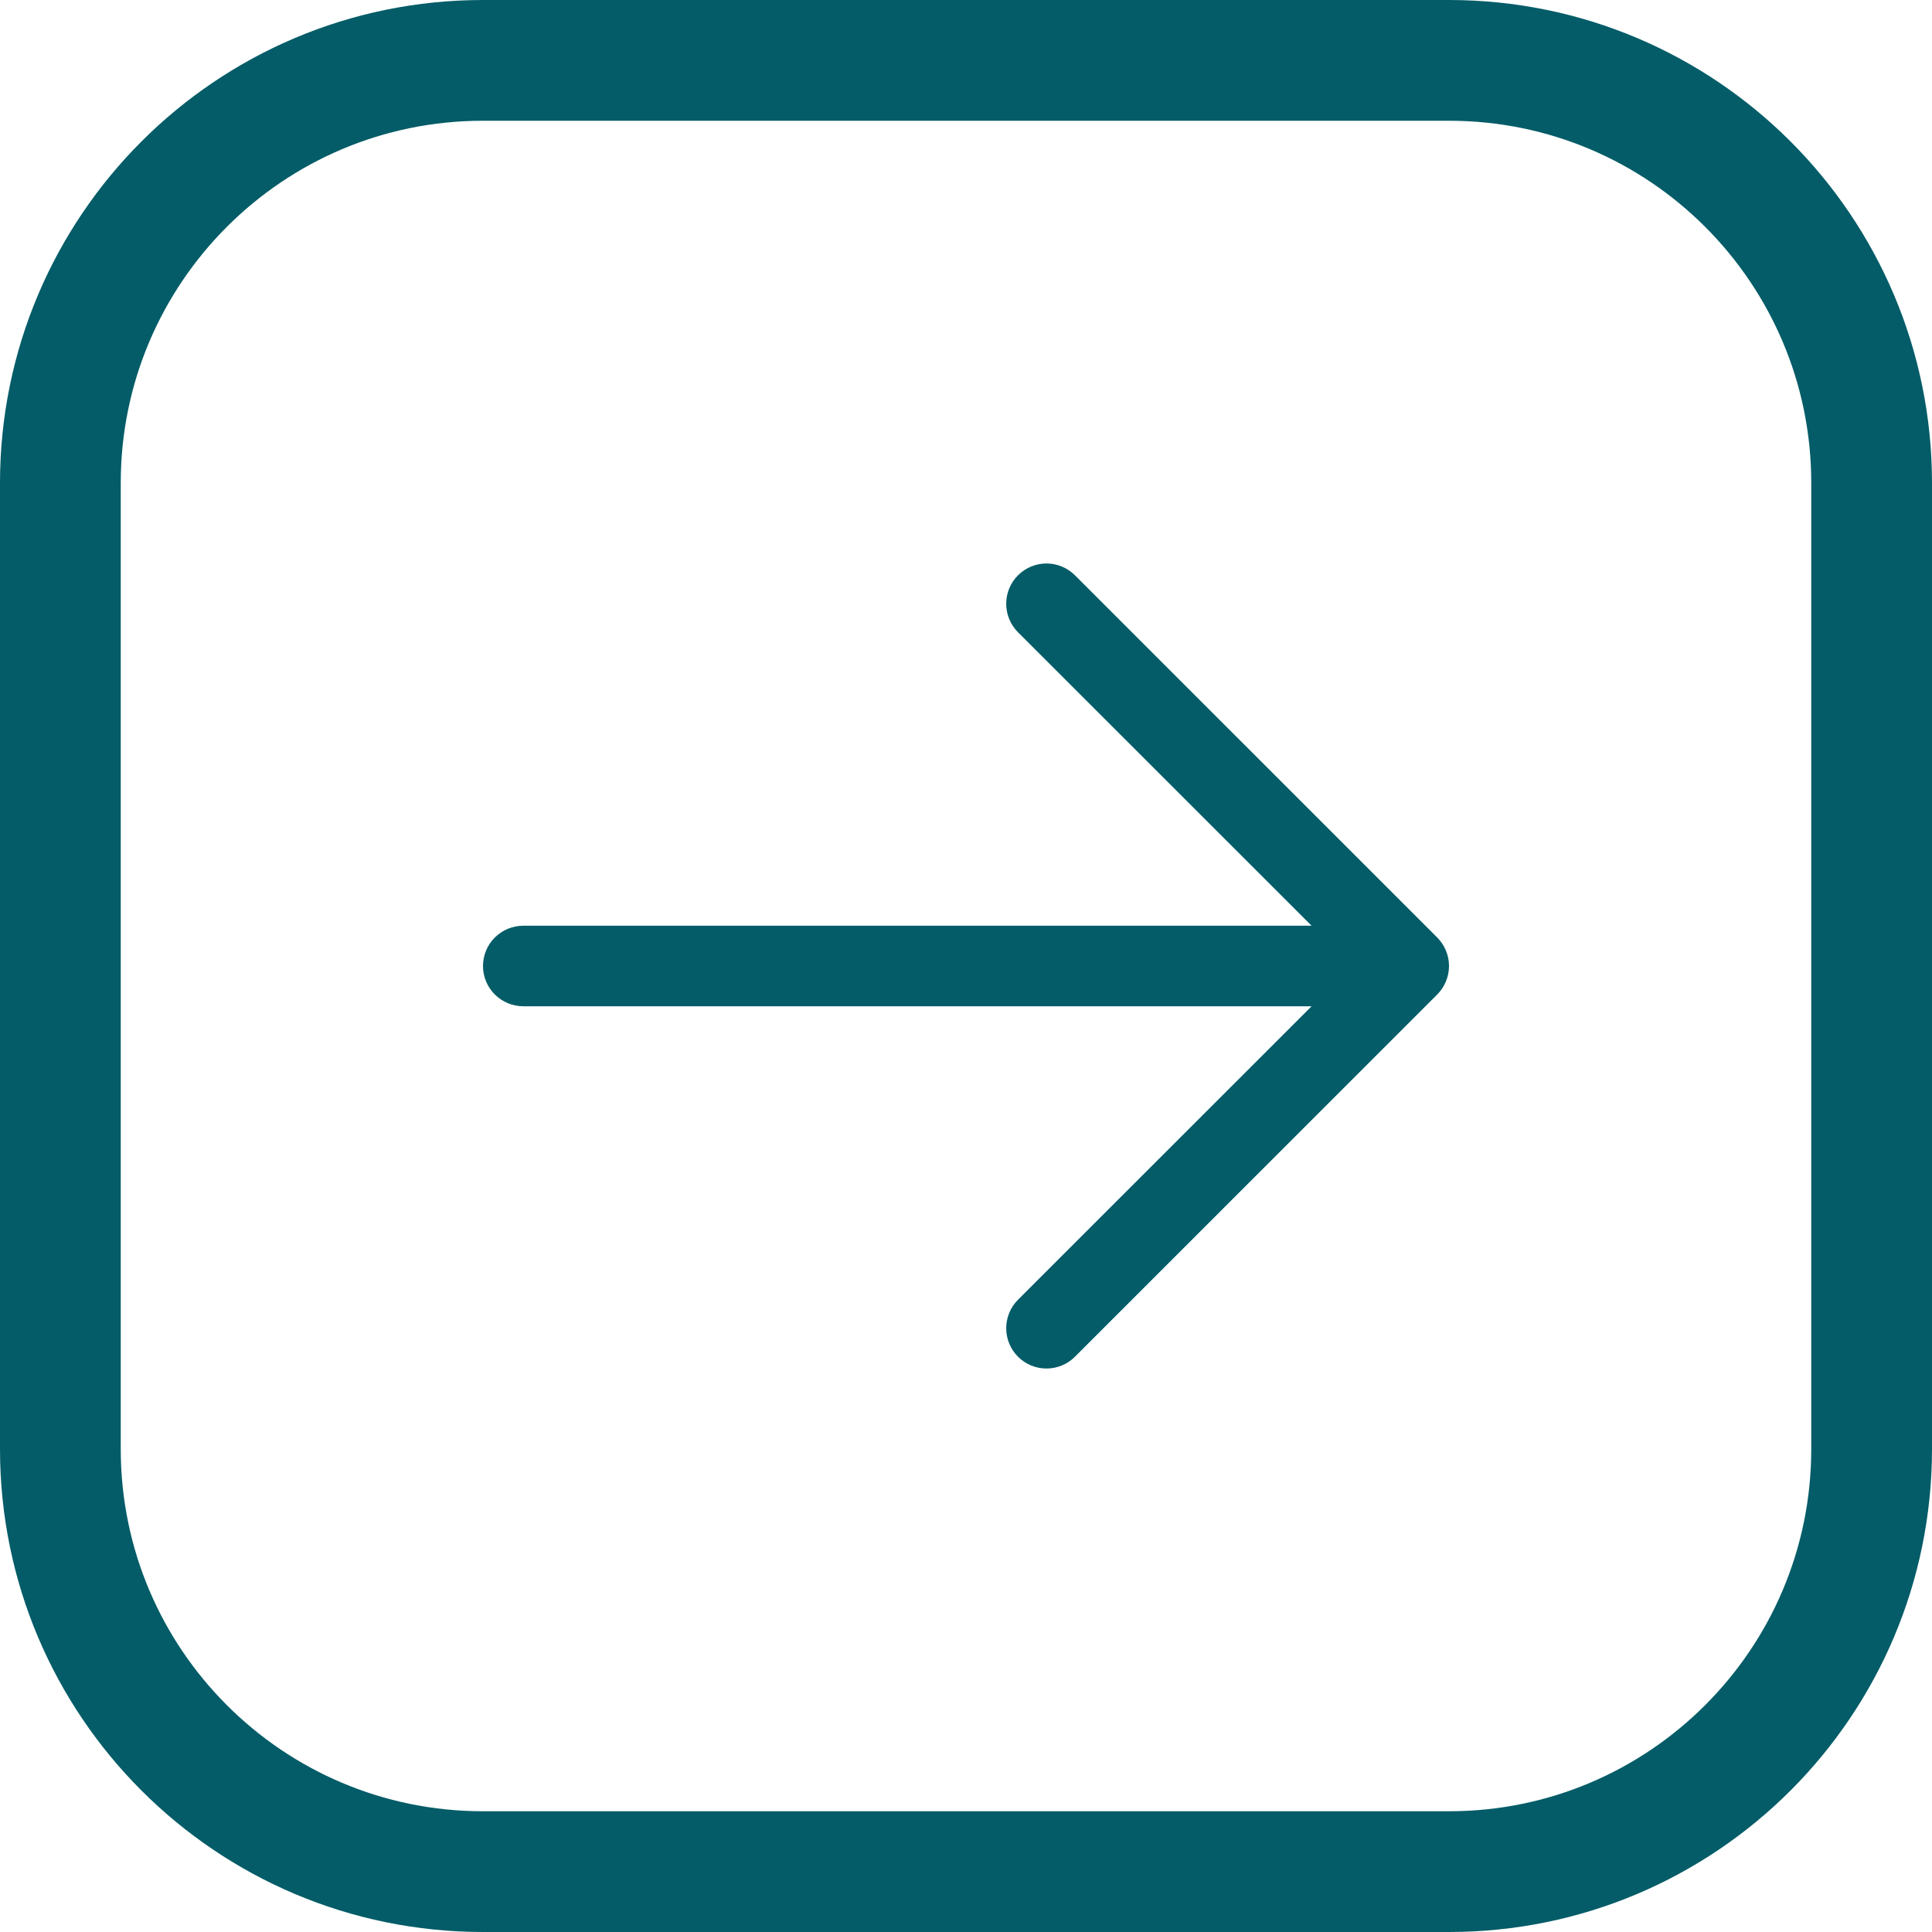 <svg width="32" height="32" viewBox="0 0 32 32" fill="none" xmlns="http://www.w3.org/2000/svg">
<path d="M1 8C1 4.134 4.134 1 8 1H24C27.866 1 31 4.134 31 8V24C31 27.866 27.866 31 24 31H8C4.134 31 1 27.866 1 24V8Z" stroke="#035C67" stroke-width="2"/>
<path d="M23.805 16.472L17.805 22.471C17.68 22.597 17.51 22.667 17.333 22.667C17.156 22.667 16.986 22.597 16.861 22.471C16.736 22.346 16.666 22.177 16.666 22C16.666 21.823 16.736 21.653 16.861 21.528L21.724 16.667H8.667C8.49 16.667 8.32 16.596 8.195 16.471C8.07 16.346 8 16.177 8 16C8 15.823 8.07 15.654 8.195 15.529C8.32 15.404 8.49 15.333 8.667 15.333H21.724L16.861 10.472C16.736 10.347 16.666 10.177 16.666 10C16.666 9.823 16.736 9.654 16.861 9.529C16.986 9.404 17.156 9.333 17.333 9.333C17.51 9.333 17.68 9.404 17.805 9.529L23.805 15.528C23.866 15.59 23.916 15.664 23.949 15.745C23.983 15.826 24 15.912 24 16C24 16.088 23.983 16.174 23.949 16.255C23.916 16.336 23.866 16.41 23.805 16.472Z" fill="#035C67"/>
</svg>
